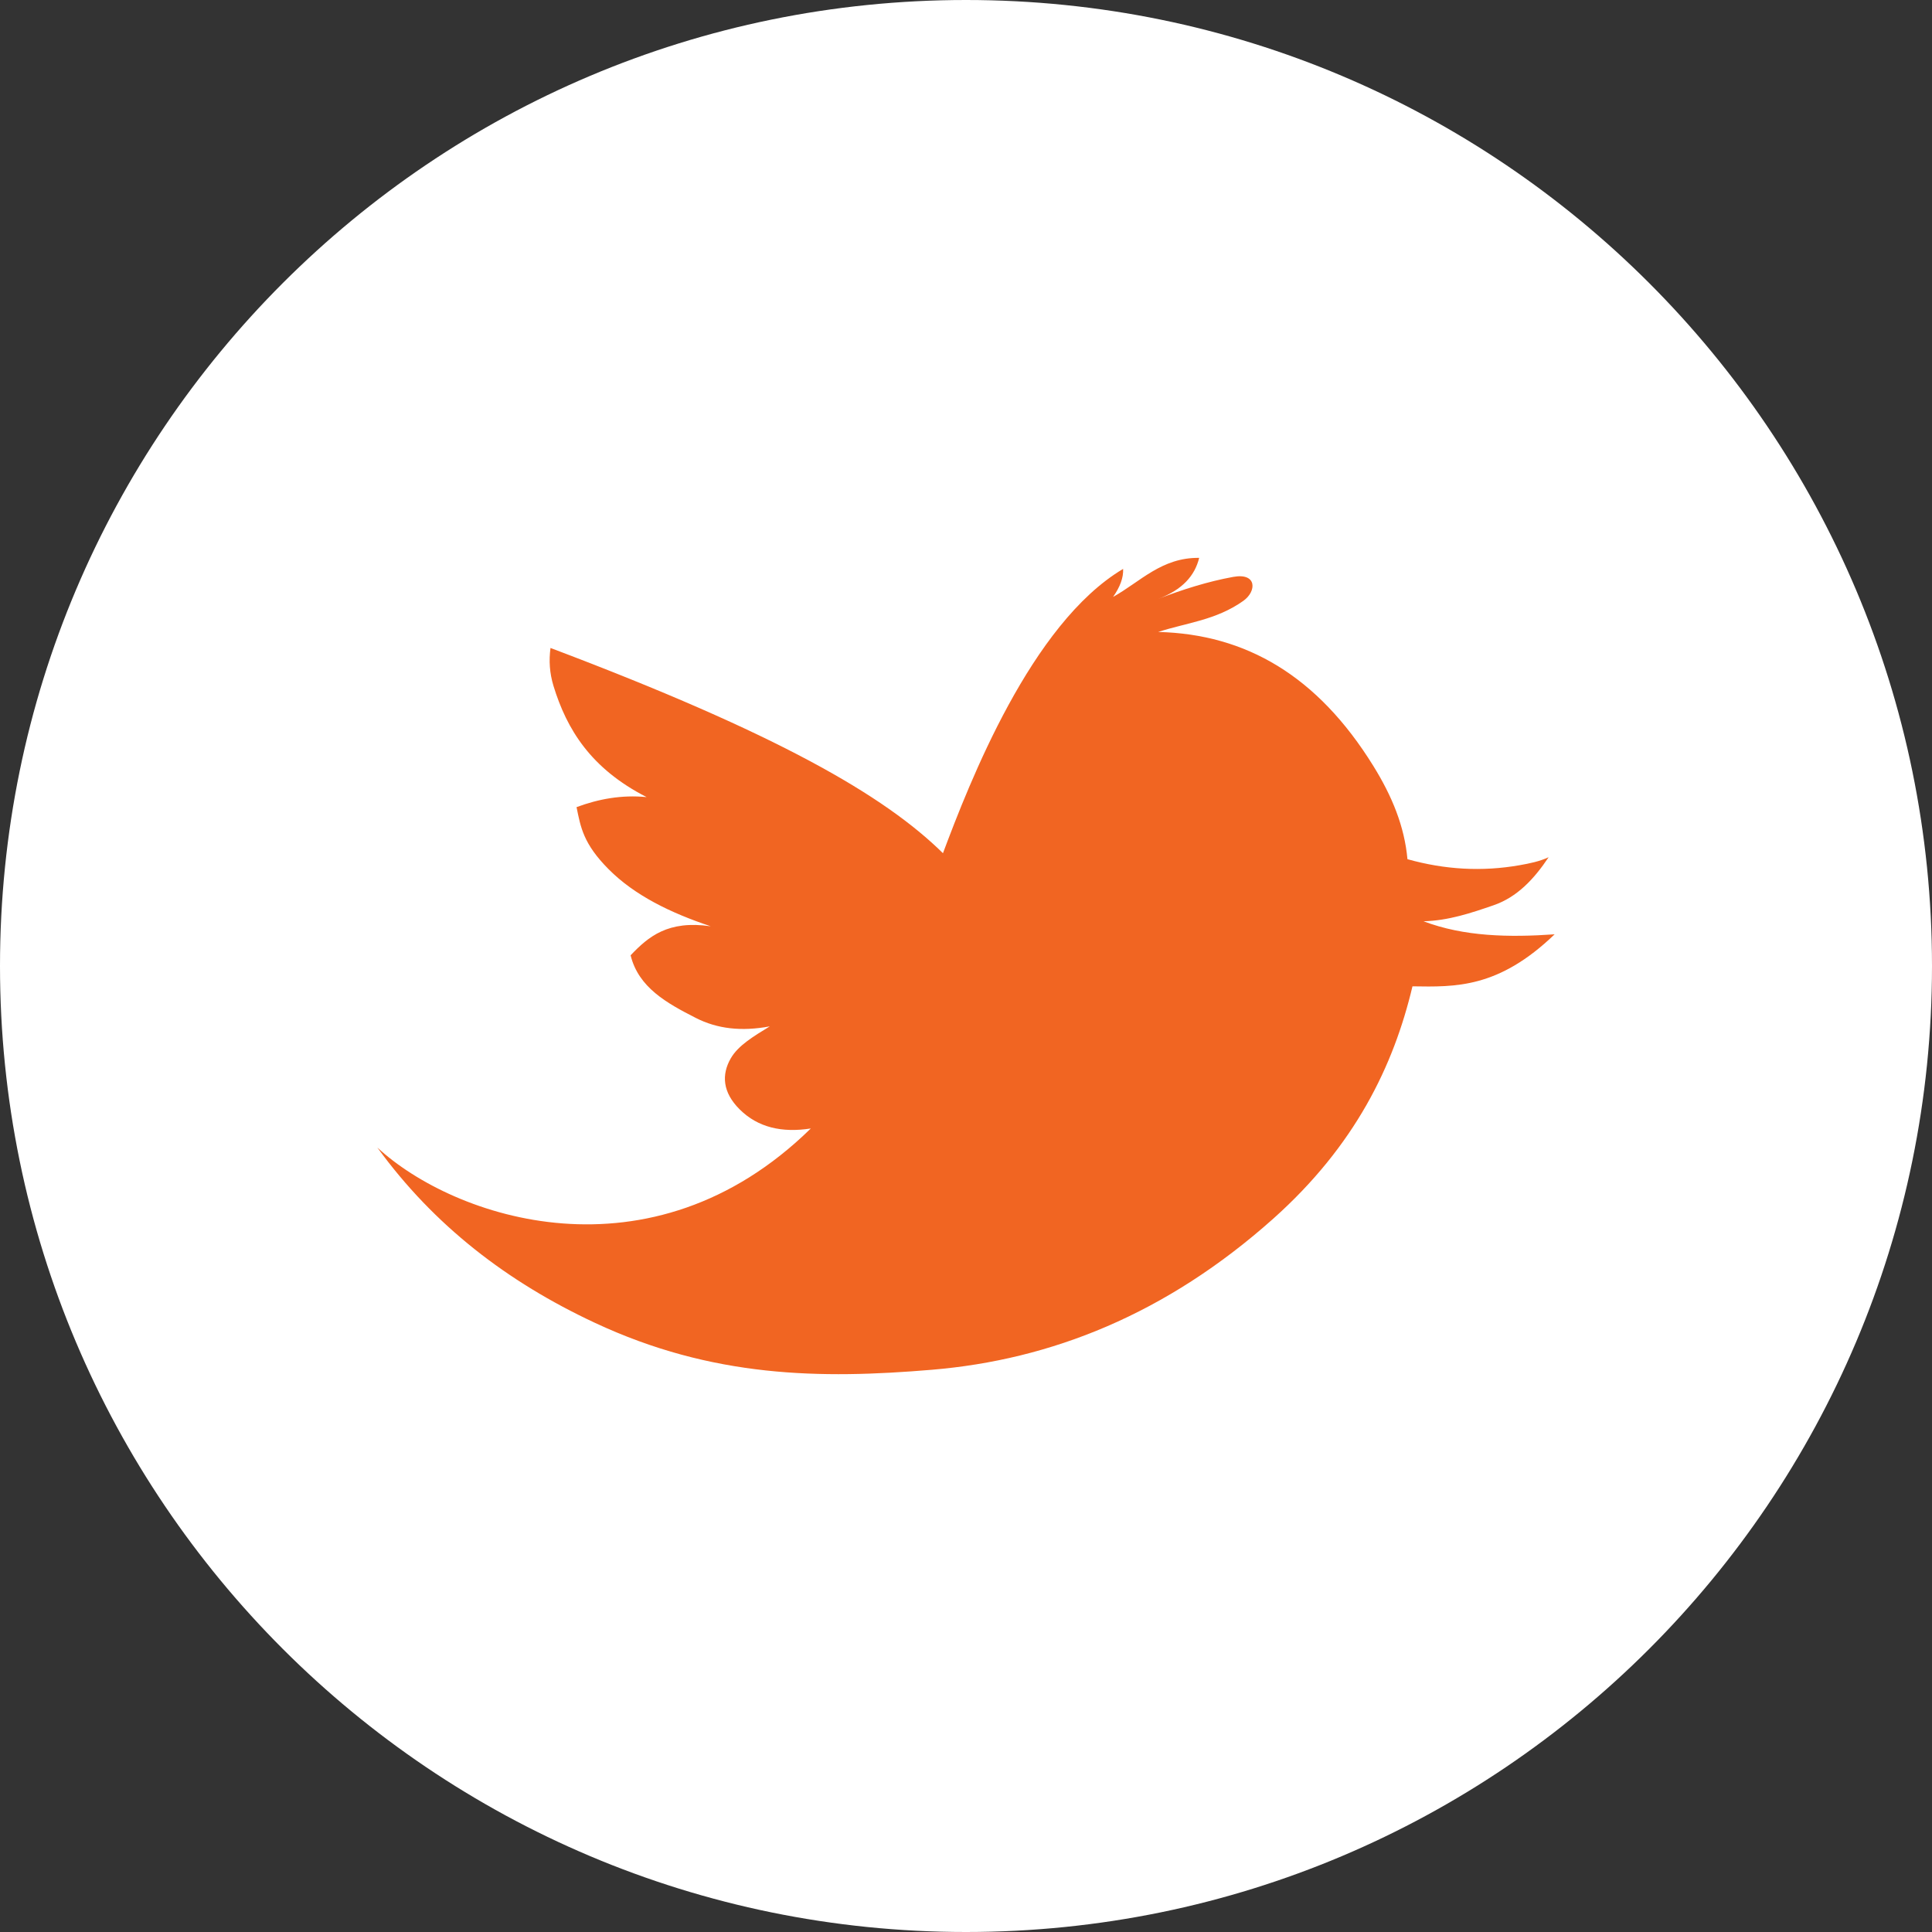 <?xml version="1.0" encoding="utf-8"?>
<!-- Generator: Adobe Illustrator 16.0.0, SVG Export Plug-In . SVG Version: 6.00 Build 0)  -->
<!DOCTYPE svg PUBLIC "-//W3C//DTD SVG 1.1//EN" "http://www.w3.org/Graphics/SVG/1.1/DTD/svg11.dtd">
<svg version="1.1" id="Layer_1" xmlns="http://www.w3.org/2000/svg" xmlns:xlink="http://www.w3.org/1999/xlink" x="0px" y="0px"
	 width="52px" height="52px" viewBox="0 0 52 52" enable-background="new 0 0 52 52" xml:space="preserve">
<rect x="0" y="0" width="52" height="52" fill="#333333" stroke="none"/>
<path fill="#FFFFFF" d="M26,0C11.641,0,0,11.641,0,26c0,14.359,11.641,26,26,26c14.359,0,26-11.641,26-26C52,11.641,40.359,0,26,0"
	/>
<path fill="#F16522" d="M10.156,30.886c2.063,1.907,7.357,3.712,11.667-0.513c-0.774,0.121-1.422-0.025-1.913-0.512
	c-0.466-0.462-0.492-0.939-0.242-1.374c0.203-0.354,0.63-0.603,1.051-0.862c-0.763,0.142-1.414,0.068-1.995-0.229
	c-0.78-0.398-1.539-0.818-1.751-1.684c0.477-0.502,1.007-0.95,2.156-0.781c-1.08-0.36-2.048-0.831-2.748-1.536
	c-0.683-0.687-0.753-1.133-0.863-1.671c0.596-0.221,1.218-0.335,1.886-0.27c-1.51-0.771-2.151-1.833-2.506-2.99
	c-0.106-0.349-0.127-0.682-0.081-1.024c6.116,2.309,8.981,3.967,10.563,5.524c0.71-1.893,2.37-6.181,4.849-7.652
	c0.012,0.233-0.081,0.484-0.27,0.754c0.734-0.409,1.308-1.064,2.317-1.051c-0.116,0.477-0.45,0.86-1.104,1.104
	c0.66-0.252,1.328-0.466,2.021-0.592c0.643-0.117,0.633,0.39,0.27,0.646c-0.737,0.522-1.521,0.586-2.29,0.836
	c2.358,0.059,4.287,1.176,5.793,3.61c0.501,0.81,0.836,1.62,0.916,2.506c1.005,0.282,2.008,0.34,3.019,0.162
	c0.276-0.049,0.534-0.101,0.781-0.215c-0.394,0.589-0.847,1.074-1.482,1.293c-0.606,0.209-1.215,0.414-1.886,0.431
	c1.092,0.413,2.295,0.437,3.529,0.351c-1.51,1.453-2.666,1.418-3.826,1.4c-0.509,2.148-1.549,4.29-3.745,6.252
	c-2.882,2.572-5.983,3.8-9.188,4.068c-3.004,0.252-5.909,0.218-9.08-1.267C13.652,34.501,11.681,32.986,10.156,30.886L10.156,30.886
	z"/>
</svg>
